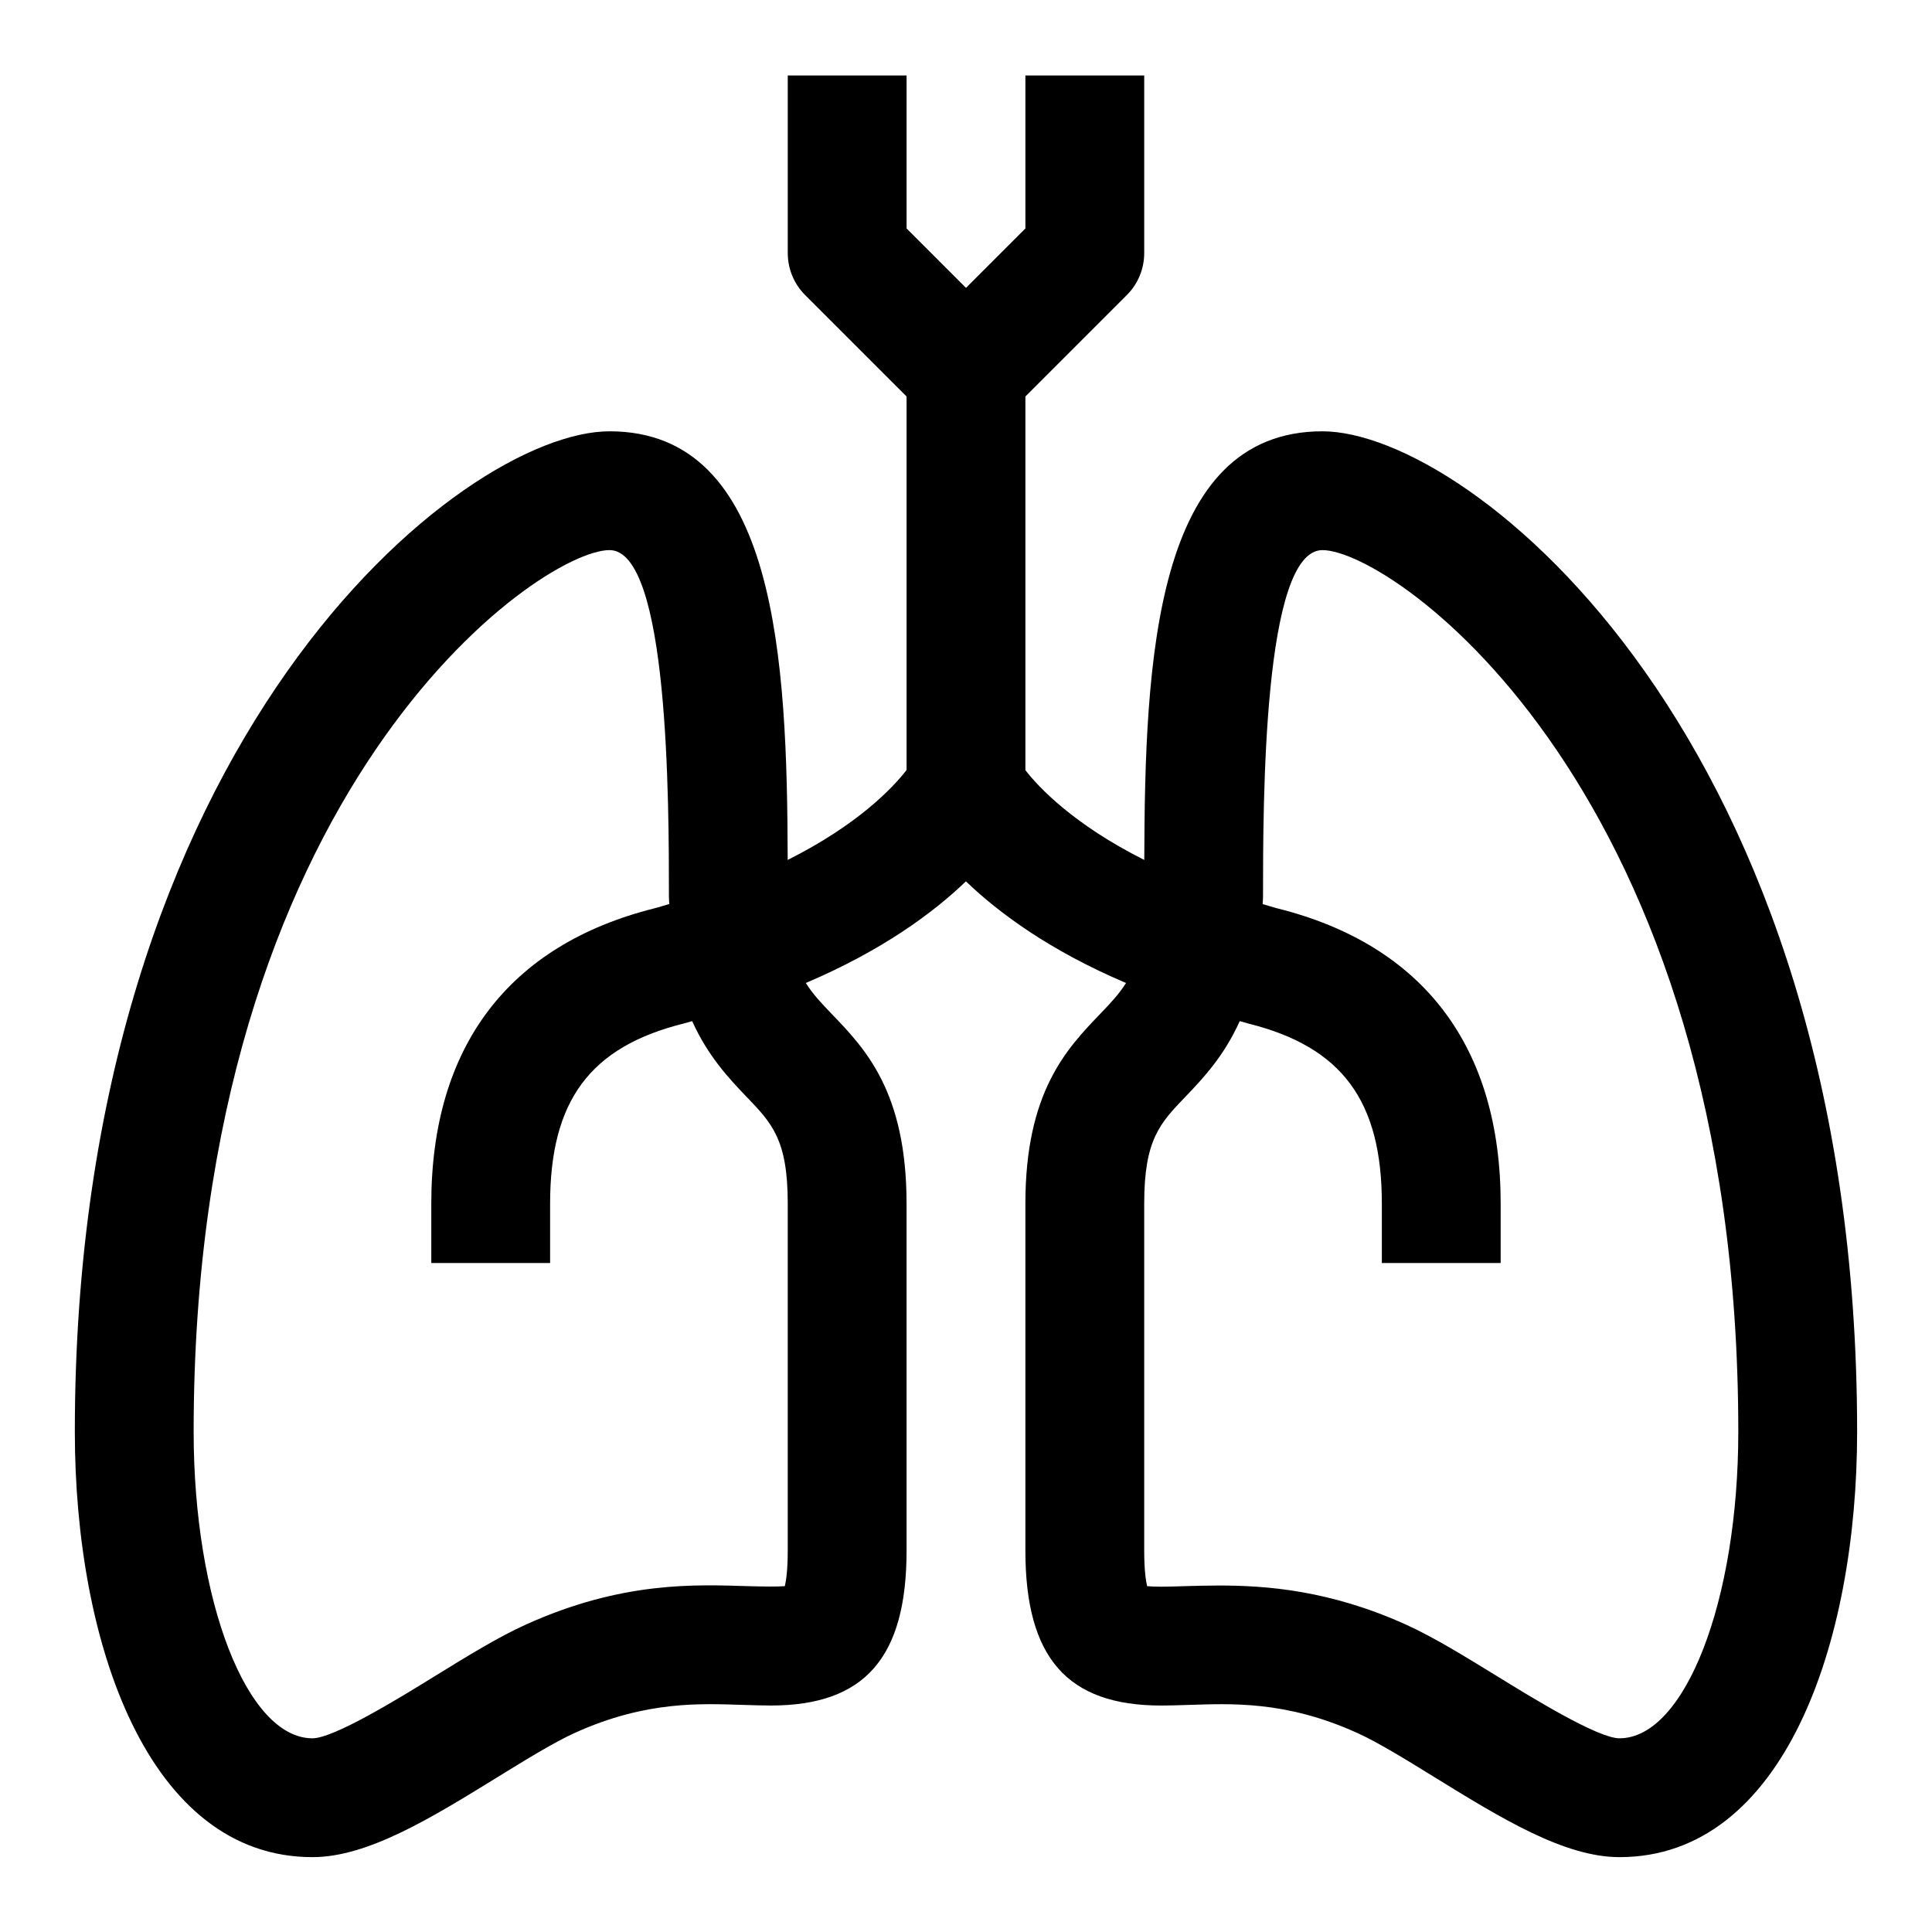 <?xml version="1.0" encoding="UTF-8"?>
<!-- Uploaded to: ICON Repo, www.svgrepo.com, Generator: ICON Repo Mixer Tools -->
<svg fill="#000000" width="800px" height="800px" version="1.1" viewBox="144 144 512 512" xmlns="http://www.w3.org/2000/svg">
 <path d="m494.46 258.3c-44.445 0-47.059 60.613-47.215 113.59-18.75-9.398-28.086-19.348-31.504-23.789v-99.031l26.875-26.875c2.961-2.941 4.613-6.957 4.613-11.129v-47.059h-31.488v40.539l-15.742 15.742-15.742-15.742-0.004-40.539h-31.488v47.059c0 4.172 1.652 8.188 4.613 11.133l26.875 26.871v98.984c-3.527 4.598-12.863 14.5-31.504 23.836-0.156-52.977-2.769-113.59-47.215-113.59-39.031 0-141.7 81.523-141.7 265.11-0.004 56.129 19.473 112.75 62.973 112.75 14.625 0 31.301-10.266 48.949-21.145 7.731-4.769 15.035-9.258 20.531-11.762 19.113-8.676 33.77-7.762 44.887-7.43 2.535 0.078 4.914 0.156 7.102 0.156 24.875 0 35.977-12.676 35.977-41.078l-0.004-91.926c0-29.645-10.988-41.078-19.836-50.27-2.676-2.785-4.992-5.227-6.863-8.203 20.23-8.613 33.723-18.562 42.43-26.938 8.723 8.375 22.199 18.344 42.43 26.938-1.859 2.977-4.188 5.414-6.863 8.203-8.82 9.191-19.809 20.621-19.809 50.27v91.93c0 28.402 11.098 41.078 35.977 41.078 2.203 0 4.566-0.078 7.102-0.156 11.117-0.332 25.773-1.242 44.887 7.43 5.496 2.488 12.801 6.992 20.531 11.762 17.645 10.875 34.32 21.141 48.945 21.141 43.5 0 62.977-56.617 62.977-112.74 0-183.59-102.67-265.12-141.7-265.12zm-141.7 296.6c0 5.117-0.426 7.981-0.77 9.445-1.684 0.156-5.699 0.125-9.855 0-13.699-0.395-33.203-1.402-58.852 10.219-7.305 3.305-15.414 8.312-24.027 13.617-9.352 5.781-26.75 16.488-32.449 16.488-17.367 0-31.488-36.449-31.488-81.254 0-169.99 91.523-233.63 110.21-233.63 15.742 0 15.742 66.785 15.742 91.93 0 0.66 0.078 1.211 0.094 1.859-1.355 0.363-2.504 0.789-3.906 1.133-38.711 9.699-59.164 36.746-59.164 78.266v15.742h31.488v-15.742c0-27.238 10.562-41.516 35.297-47.703 0.82-0.203 1.543-0.441 2.348-0.66 4.156 9.195 9.652 15.082 14.281 19.918 6.894 7.156 11.051 11.473 11.051 28.445zm220.42 49.77c-5.699 0-23.098-10.707-32.449-16.469-8.613-5.289-16.734-10.297-24.027-13.617-20.324-9.211-37.234-10.406-49.688-10.406-3.258 0-6.312 0.094-9.164 0.172-2.188 0.062-4.234 0.141-6.141 0.141-1.73 0-2.93-0.062-3.715-0.141-0.344-1.465-0.77-4.316-0.77-9.449v-91.926c0-16.973 4.156-21.285 11.035-28.449 4.629-4.816 10.141-10.707 14.281-19.918 0.82 0.219 1.543 0.441 2.348 0.66 24.75 6.188 35.312 20.469 35.312 47.707v15.742h31.488v-15.742c0-41.516-20.453-68.566-59.168-78.246-1.402-0.348-2.551-0.77-3.906-1.133 0.02-0.664 0.098-1.199 0.098-1.879 0-25.141 0-91.93 15.742-91.93 18.703 0 110.21 63.637 110.21 233.62 0.004 44.809-14.121 81.258-31.484 81.258z"/>
</svg>